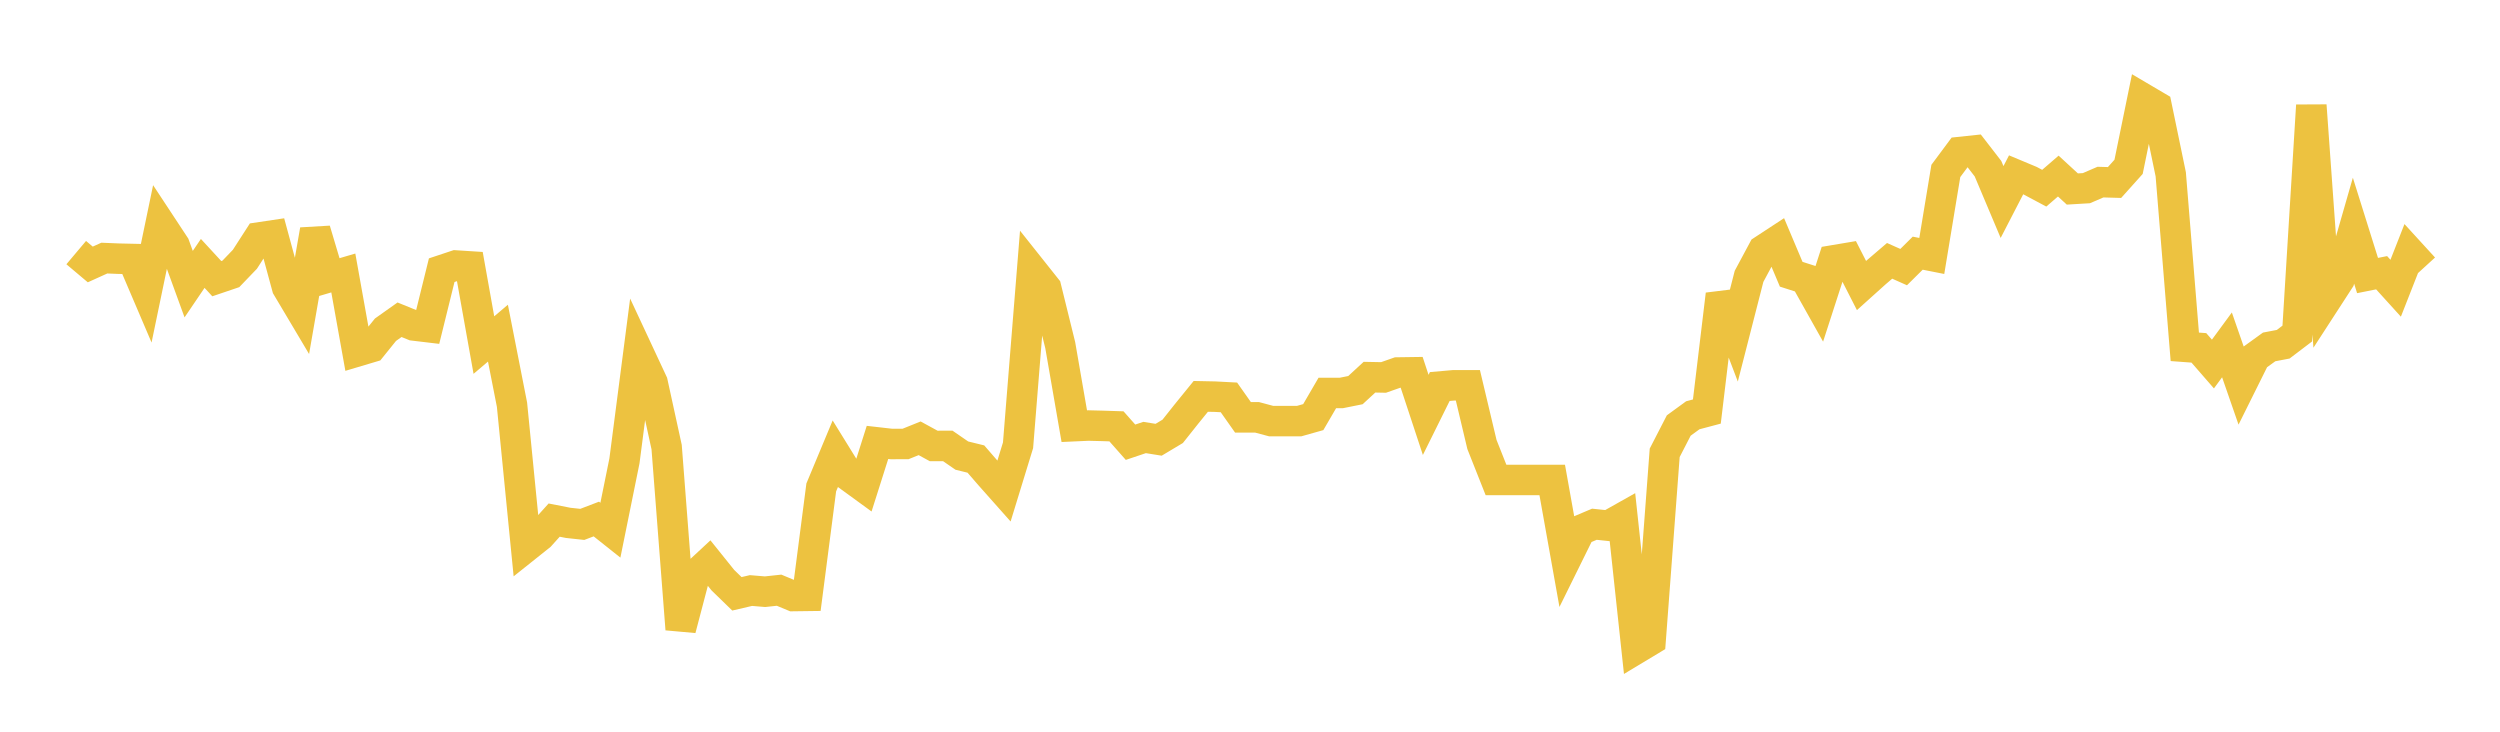 <svg width="164" height="48" xmlns="http://www.w3.org/2000/svg" xmlns:xlink="http://www.w3.org/1999/xlink"><path fill="none" stroke="rgb(237,194,64)" stroke-width="2" d="M5,16.571L5.922,17.348L6.844,16.931L7.766,16.969L8.689,16.99L9.611,19.148L10.533,14.708L11.455,16.107L12.377,18.64L13.299,17.28L14.222,18.281L15.144,17.968L16.066,17.008L16.988,15.578L17.91,15.44L18.832,18.838L19.754,20.389L20.677,15.087L21.599,18.179L22.521,17.907L23.443,23.049L24.365,22.774L25.287,21.63L26.21,20.975L27.132,21.35L28.054,21.46L28.976,17.724L29.898,17.417L30.82,17.476L31.743,22.637L32.665,21.855L33.587,26.549L34.509,35.879L35.431,35.144L36.353,34.119L37.275,34.3L38.198,34.4L39.12,34.048L40.042,34.781L40.964,30.231L41.886,23.126L42.808,25.101L43.731,29.329L44.653,41.275L45.575,37.766L46.497,36.91L47.419,38.058L48.341,38.954L49.263,38.739L50.186,38.816L51.108,38.717L52.03,39.101L52.952,39.089L53.874,31.976L54.796,29.765L55.719,31.258L56.641,31.929L57.563,29.022L58.485,29.127L59.407,29.123L60.329,28.752L61.251,29.255L62.174,29.252L63.096,29.887L64.018,30.113L64.94,31.177L65.862,32.215L66.784,29.209L67.707,17.74L68.629,18.9L69.551,22.641L70.473,27.957L71.395,27.915L72.317,27.938L73.24,27.968L74.162,29.01L75.084,28.7L76.006,28.848L76.928,28.297L77.85,27.137L78.772,26.002L79.695,26.021L80.617,26.069L81.539,27.377L82.461,27.377L83.383,27.623L84.305,27.623L85.228,27.623L86.15,27.363L87.072,25.779L87.994,25.778L88.916,25.593L89.838,24.743L90.76,24.761L91.683,24.437L92.605,24.424L93.527,27.218L94.449,25.356L95.371,25.275L96.293,25.276L97.216,29.16L98.138,31.486L99.06,31.486L99.982,31.486L100.904,31.486L101.826,31.487L102.749,36.648L103.671,34.78L104.593,34.39L105.515,34.487L106.437,33.968L107.359,42.547L108.281,41.992L109.204,29.705L110.126,27.914L111.048,27.242L111.97,26.997L112.892,19.312L113.814,21.731L114.737,18.129L115.659,16.409L116.581,15.805L117.503,17.99L118.425,18.285L119.347,19.928L120.269,17.079L121.192,16.924L122.114,18.73L123.036,17.901L123.958,17.111L124.88,17.522L125.802,16.608L126.725,16.791L127.647,11.213L128.569,9.973L129.491,9.875L130.413,11.067L131.335,13.253L132.257,11.469L133.18,11.855L134.102,12.346L135.024,11.55L135.946,12.399L136.868,12.344L137.79,11.946L138.713,11.972L139.635,10.944L140.557,6.441L141.479,6.984L142.401,11.435L143.323,22.752L144.246,22.82L145.168,23.88L146.09,22.624L147.012,25.279L147.934,23.424L148.856,22.758L149.778,22.582L150.701,21.881L151.623,6.916L152.545,19.764L153.467,18.342L154.389,15.134L155.311,18.075L156.234,17.891L157.156,18.908L158.078,16.559L159,17.568"></path></svg>